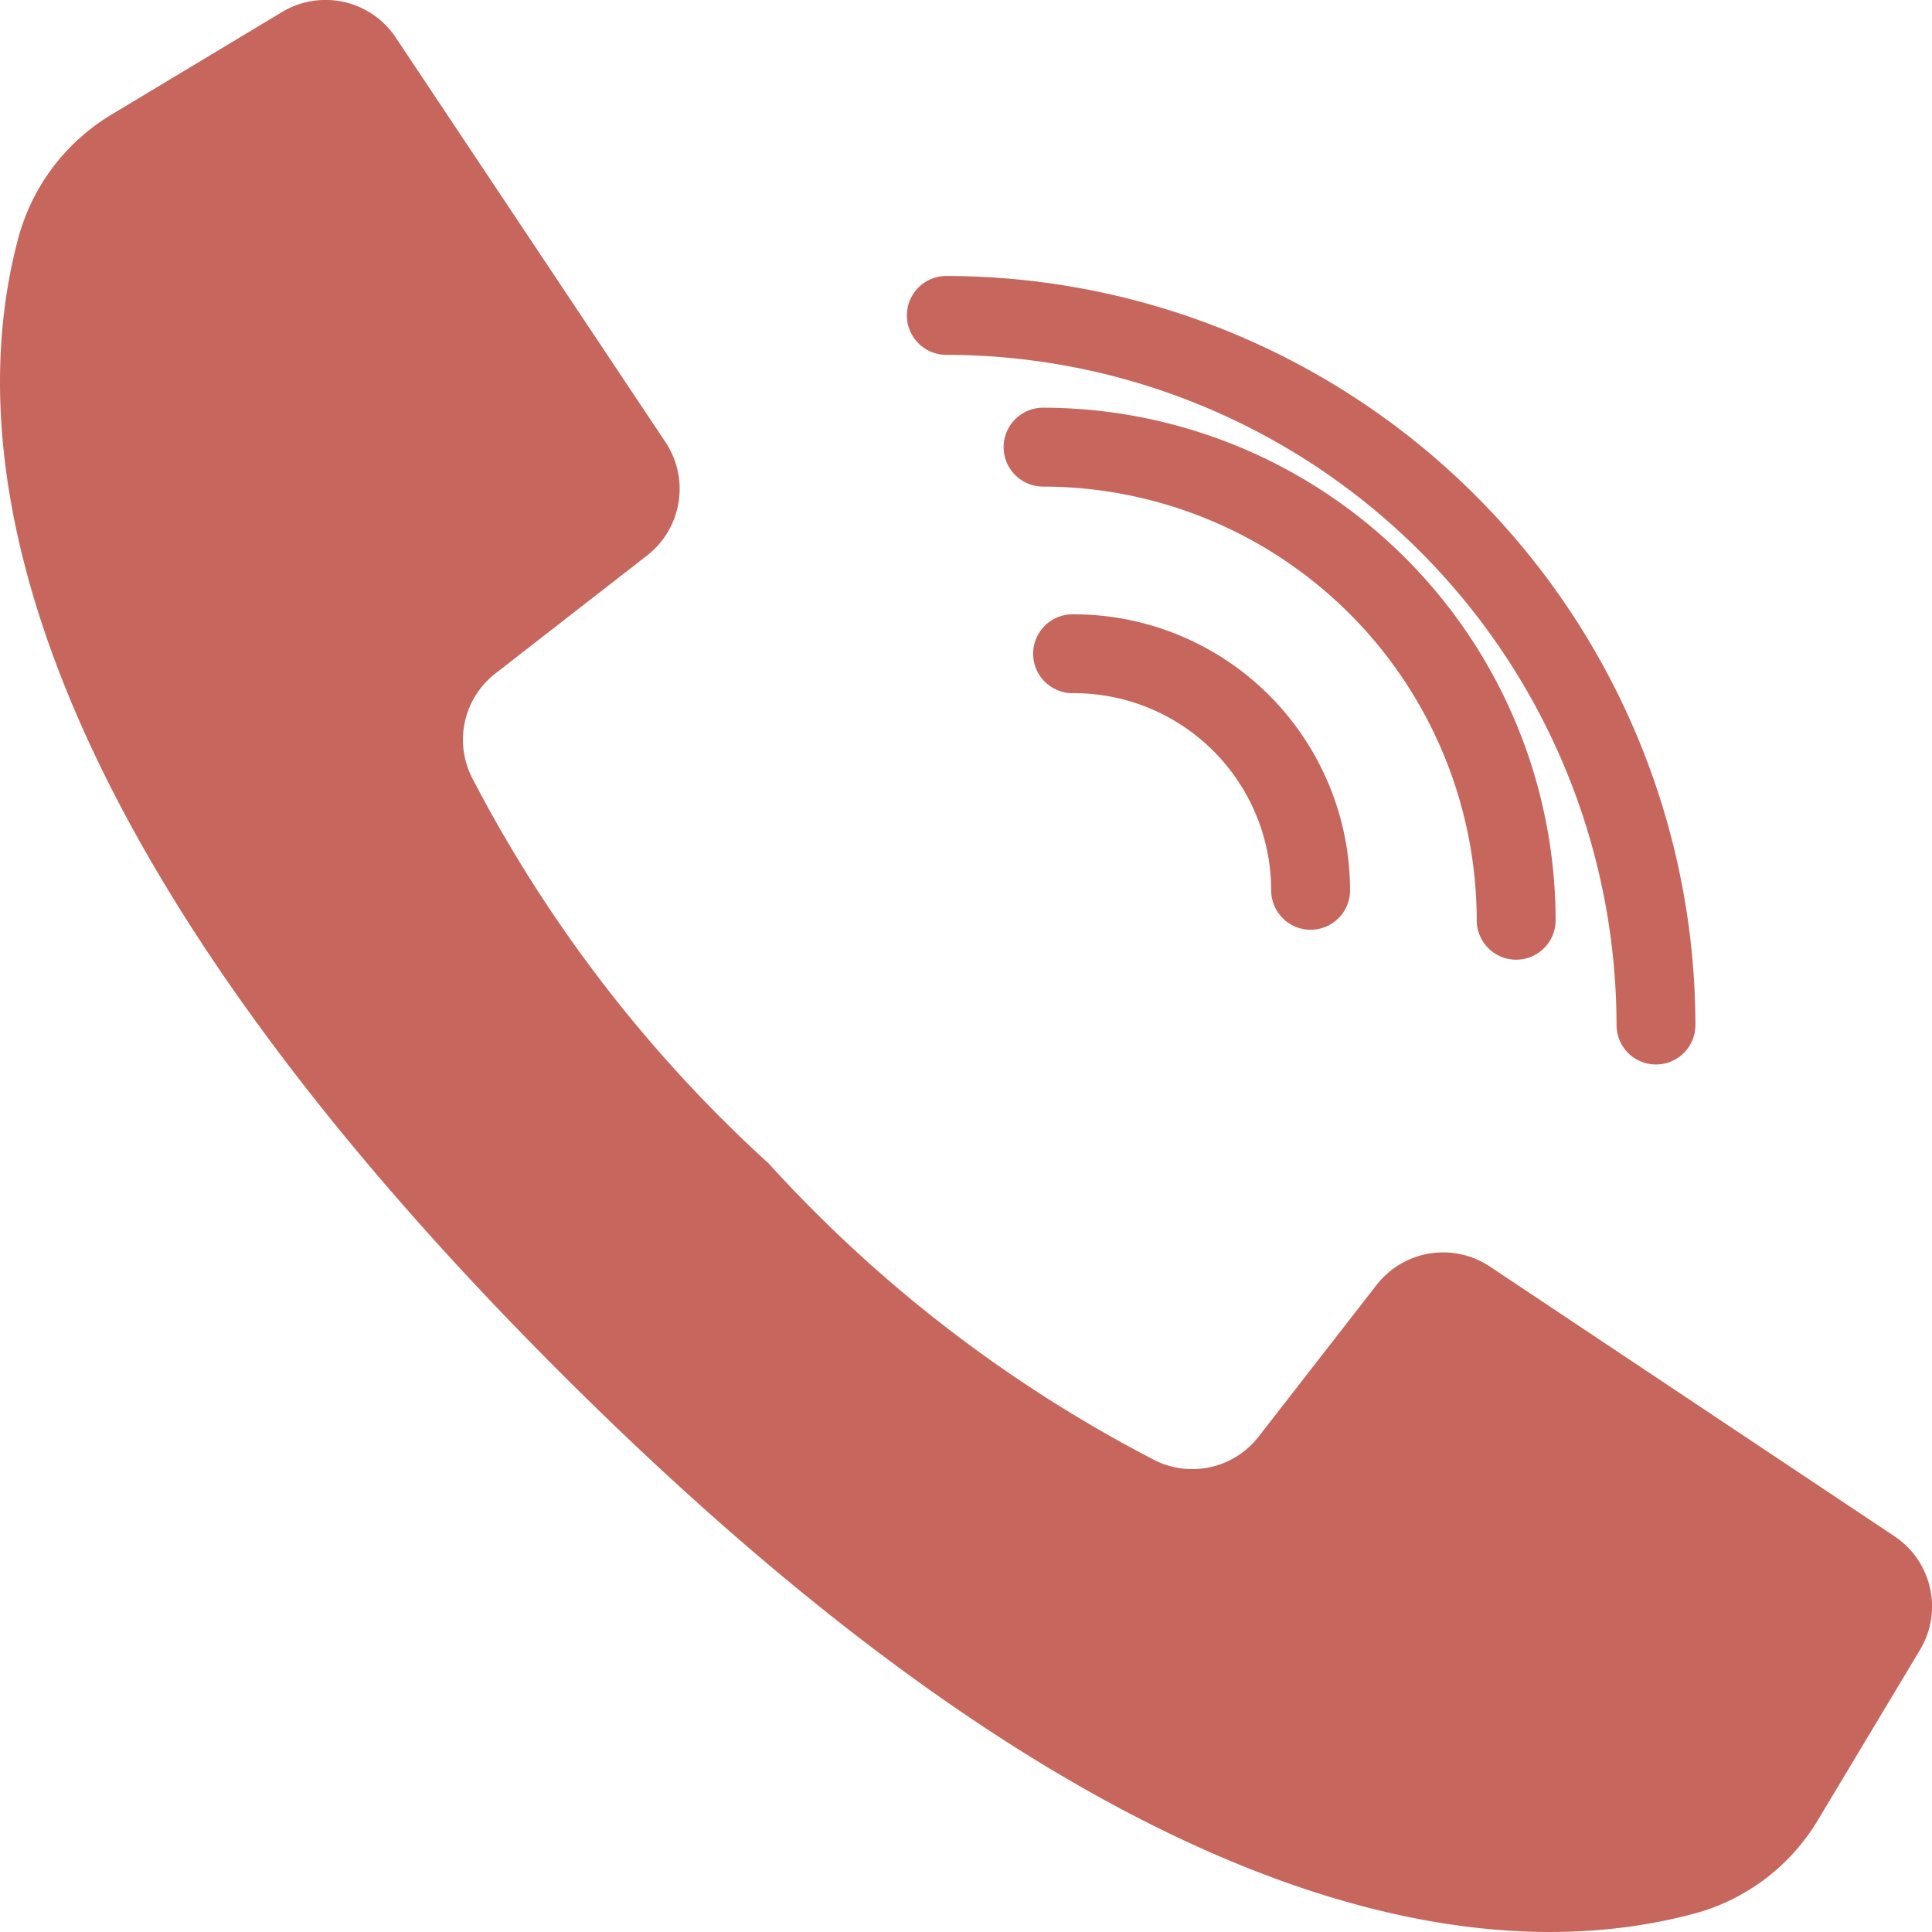 <?xml version="1.0" encoding="UTF-8"?> <svg xmlns="http://www.w3.org/2000/svg" width="33.996" height="33.996" viewBox="0 0 33.996 33.996"><defs><style>.a{fill:#C7665C;}</style></defs><g transform="translate(0)"><g transform="translate(0 0)"><g transform="translate(0 0)"><path class="a" d="M33.335,27.032l-3.769-2.513-3.35-2.233a1.484,1.484,0,0,0-1.993.324L22.15,25.275a1.476,1.476,0,0,1-1.885.391,24.138,24.138,0,0,1-6.74-5.194,24.31,24.31,0,0,1-5.194-6.74,1.476,1.476,0,0,1,.391-1.885l2.665-2.073A1.484,1.484,0,0,0,11.71,7.78L9.545,4.533,6.964.661a1.484,1.484,0,0,0-2-.45L1.989,2A3.637,3.637,0,0,0,.337,4.135C-.477,7.1-.641,13.651,9.852,24.144s17.04,10.329,20.009,9.515A3.637,3.637,0,0,0,32,32.007l1.786-2.977A1.484,1.484,0,0,0,33.335,27.032Z" transform="translate(0 0)"></path><path class="a" d="M283.176,63.18A11.807,11.807,0,0,1,294.97,74.973a.694.694,0,1,0,1.388,0,13.2,13.2,0,0,0-13.181-13.181.694.694,0,1,0,0,1.388Z" transform="translate(-266.525 -56.936)"></path><path class="a" d="M283.175,116.144a7.64,7.64,0,0,1,7.631,7.631.694.694,0,0,0,1.388,0,9.029,9.029,0,0,0-9.019-9.019.694.694,0,1,0,0,1.388Z" transform="translate(-264.821 -107.582)"></path><path class="a" d="M283.176,169.111a3.473,3.473,0,0,1,3.469,3.469.694.694,0,1,0,1.388,0,4.862,4.862,0,0,0-4.856-4.856.694.694,0,1,0,0,1.387Z" transform="translate(-264.277 -156.914)"></path></g></g></g></svg> 